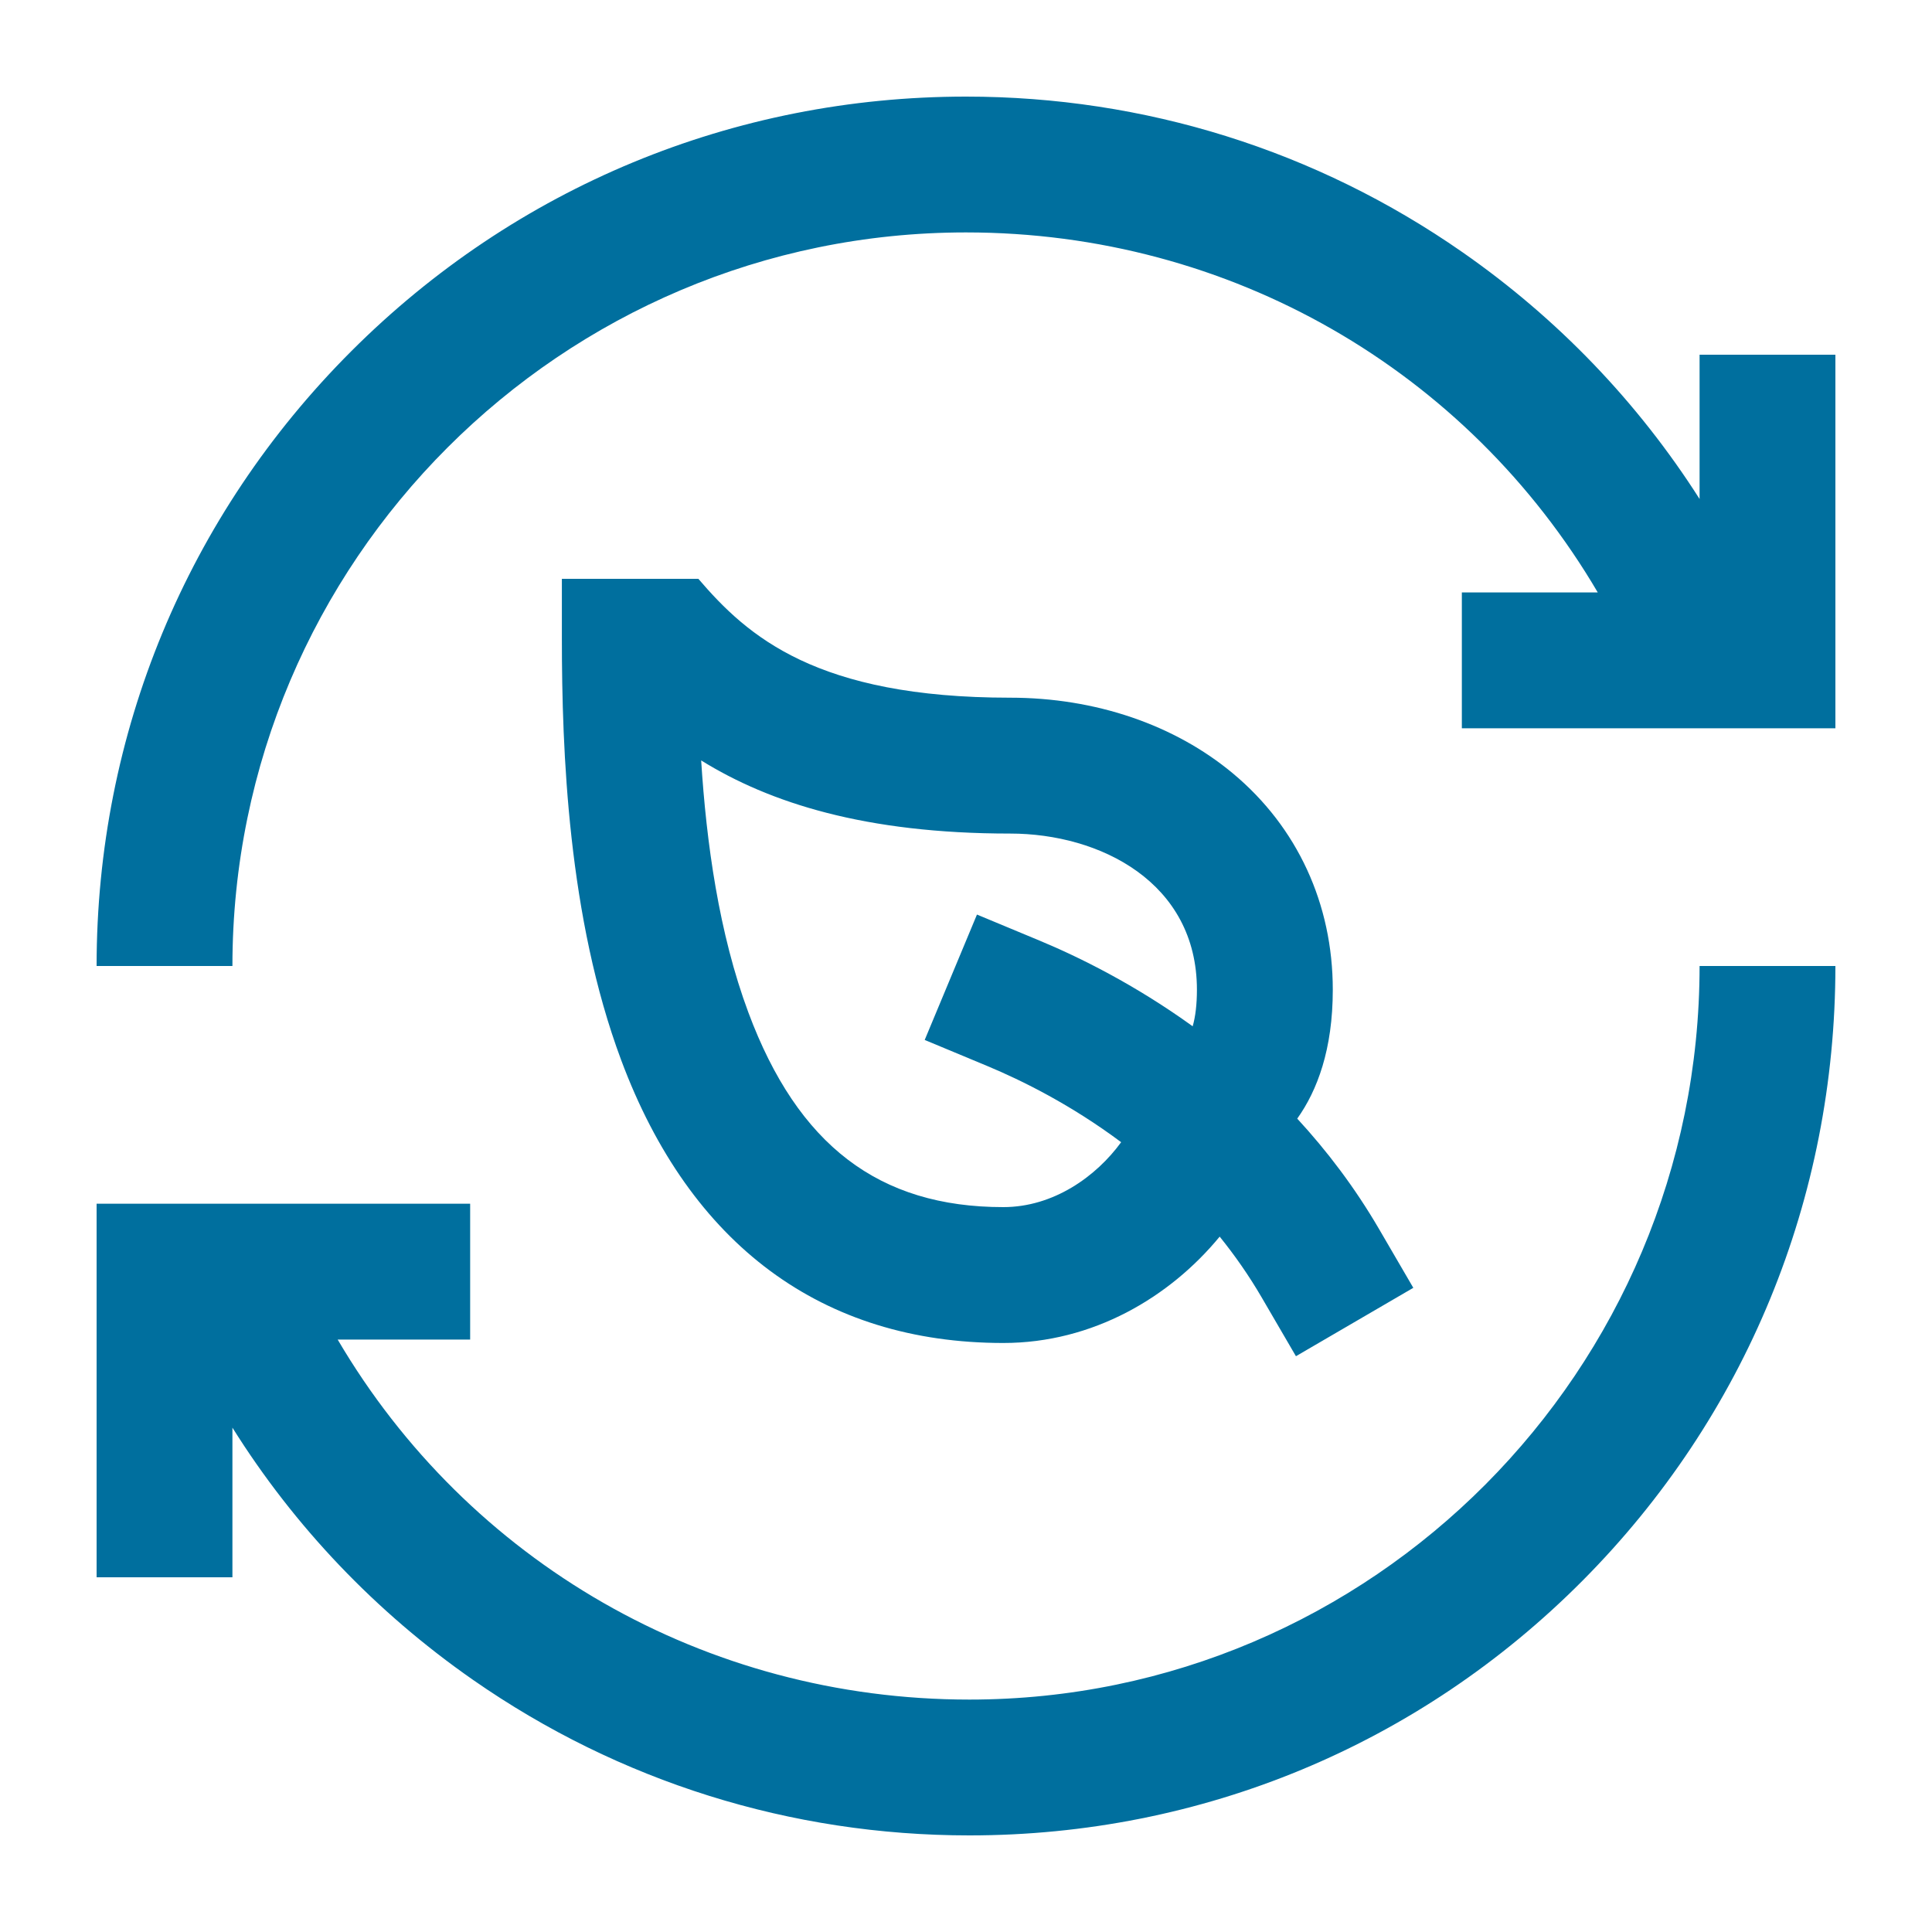 <?xml version="1.0" encoding="UTF-8"?>
<svg xmlns="http://www.w3.org/2000/svg" width="40" height="40" viewBox="0 0 40 40" fill="none">
  <path d="M38 7.344V15.078H30.266V12.266H33.08C30.38 7.671 25.474 4.812 20 4.812C11.626 4.812 4.812 11.626 4.812 20H2C2 15.192 3.872 10.672 7.272 7.272C10.672 3.872 15.192 2 20 2C23.698 2 27.251 3.113 30.275 5.219C32.253 6.596 33.914 8.332 35.188 10.331V7.344H38ZM20.07 35.188C14.596 35.188 9.69 32.329 6.991 27.734H9.734V24.922H2V32.656H4.812V29.558C6.094 31.604 7.781 33.378 9.795 34.781C12.82 36.887 16.373 38 20.07 38C24.875 38 29.384 36.127 32.766 32.725C36.141 29.33 38 24.811 38 20H35.188C35.188 28.374 28.406 35.188 20.07 35.188ZM14.459 11.984C15.478 13.175 16.902 14.445 20.914 14.445C22.677 14.445 24.316 15.003 25.529 16.015C26.86 17.126 27.594 18.716 27.594 20.492C27.594 21.73 27.271 22.58 26.858 23.16C27.469 23.823 28.048 24.581 28.553 25.448L29.261 26.663L26.831 28.079L26.123 26.864C25.857 26.407 25.563 25.988 25.252 25.603C24.22 26.857 22.628 27.805 20.773 27.805C17.025 27.805 14.289 25.779 12.86 21.946C11.76 18.997 11.633 15.551 11.633 13.216V11.984H14.459ZM14.517 15.744C14.624 17.443 14.884 19.326 15.495 20.964C16.52 23.712 18.197 24.992 20.773 24.992C21.81 24.992 22.695 24.359 23.212 23.648C22.172 22.871 21.156 22.369 20.444 22.072L19.145 21.531L20.227 18.935L21.525 19.475C22.346 19.817 23.494 20.383 24.693 21.248C24.75 21.052 24.781 20.794 24.781 20.492C24.781 18.27 22.777 17.258 20.914 17.258C17.911 17.258 15.934 16.622 14.517 15.744Z" fill="#006F9E"></path>
</svg>
